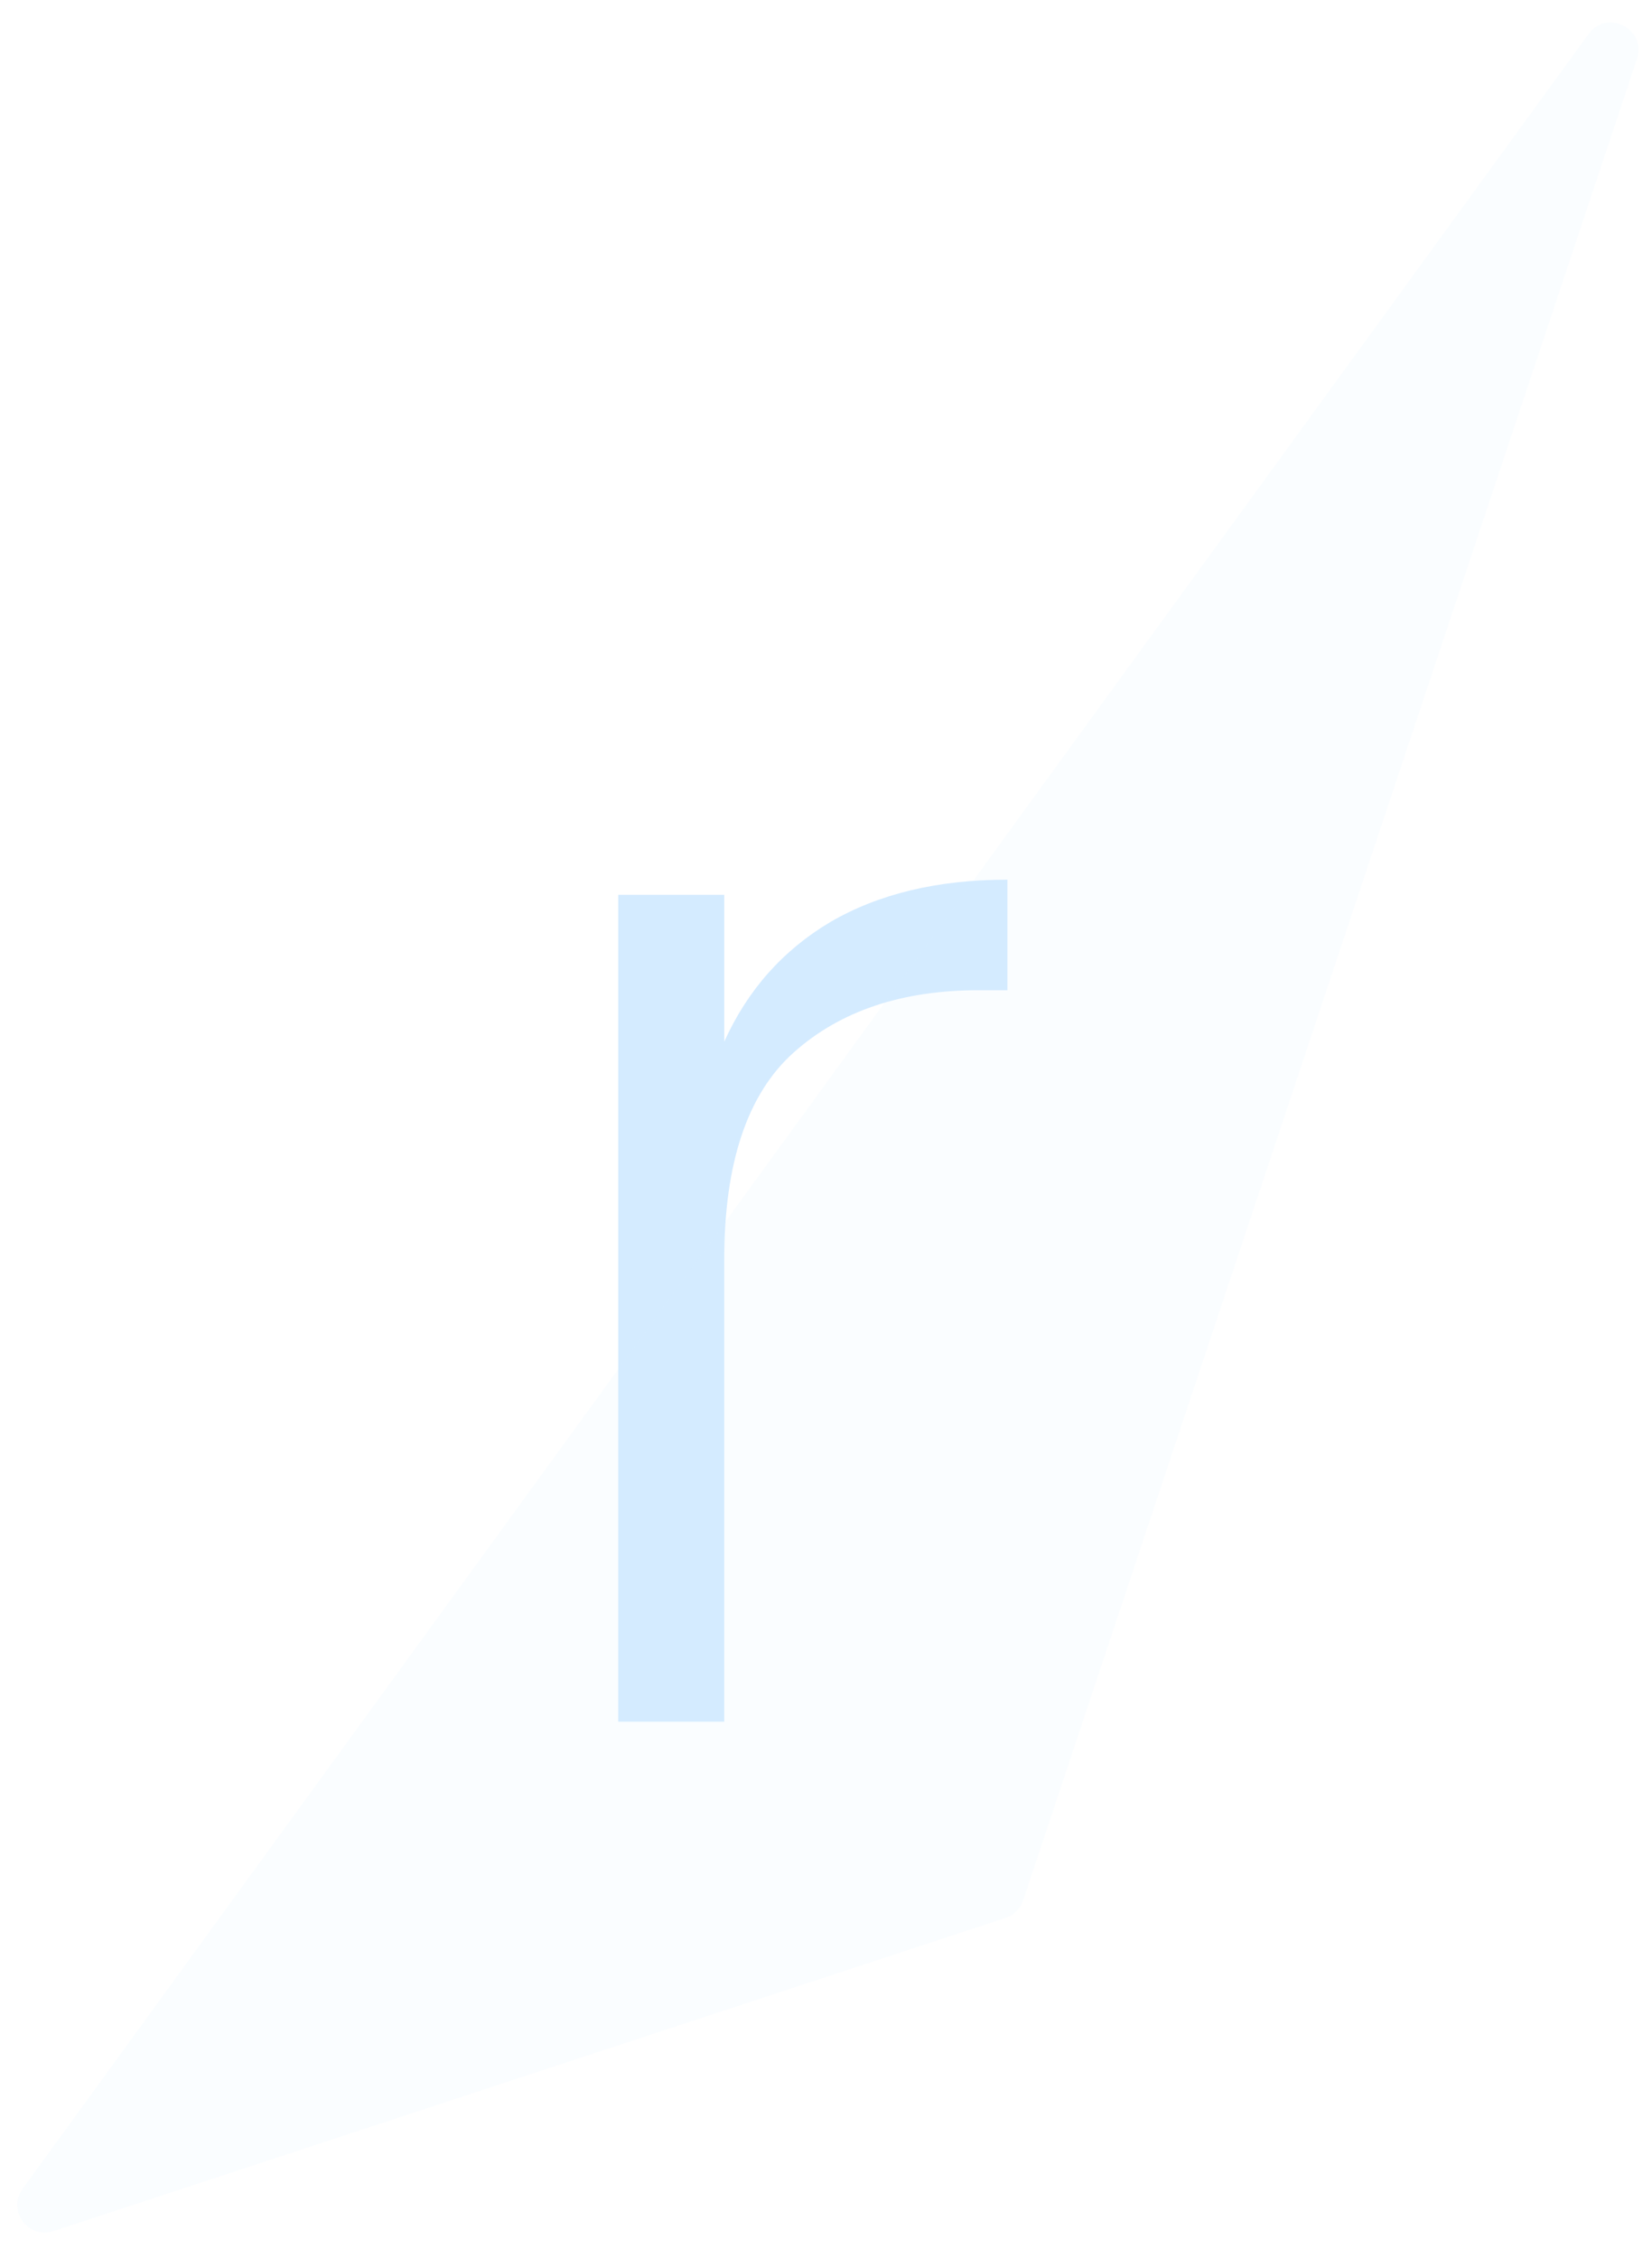 <svg width="60" height="82" viewBox="0 0 60 82" fill="none" xmlns="http://www.w3.org/2000/svg">
<path d="M26.304 37.834C27.147 35.964 28.43 34.515 30.154 33.489C31.914 32.462 34.059 31.949 36.589 31.949V35.964H35.544C32.757 35.964 30.52 36.715 28.834 38.219C27.147 39.722 26.304 42.234 26.304 45.754V62.529H22.454V32.499H26.304V37.834Z" fill="#D4EBFF"/>
<path d="M57.696 1.234C58.368 0.309 59.816 1.053 59.454 2.138L37.159 69.023C37.059 69.323 36.823 69.558 36.523 69.657L1.942 81.032C1.02 81.335 0.25 80.279 0.821 79.494L57.696 1.234Z" fill="#D4EBFF" fill-opacity="0.12"/>
</svg>